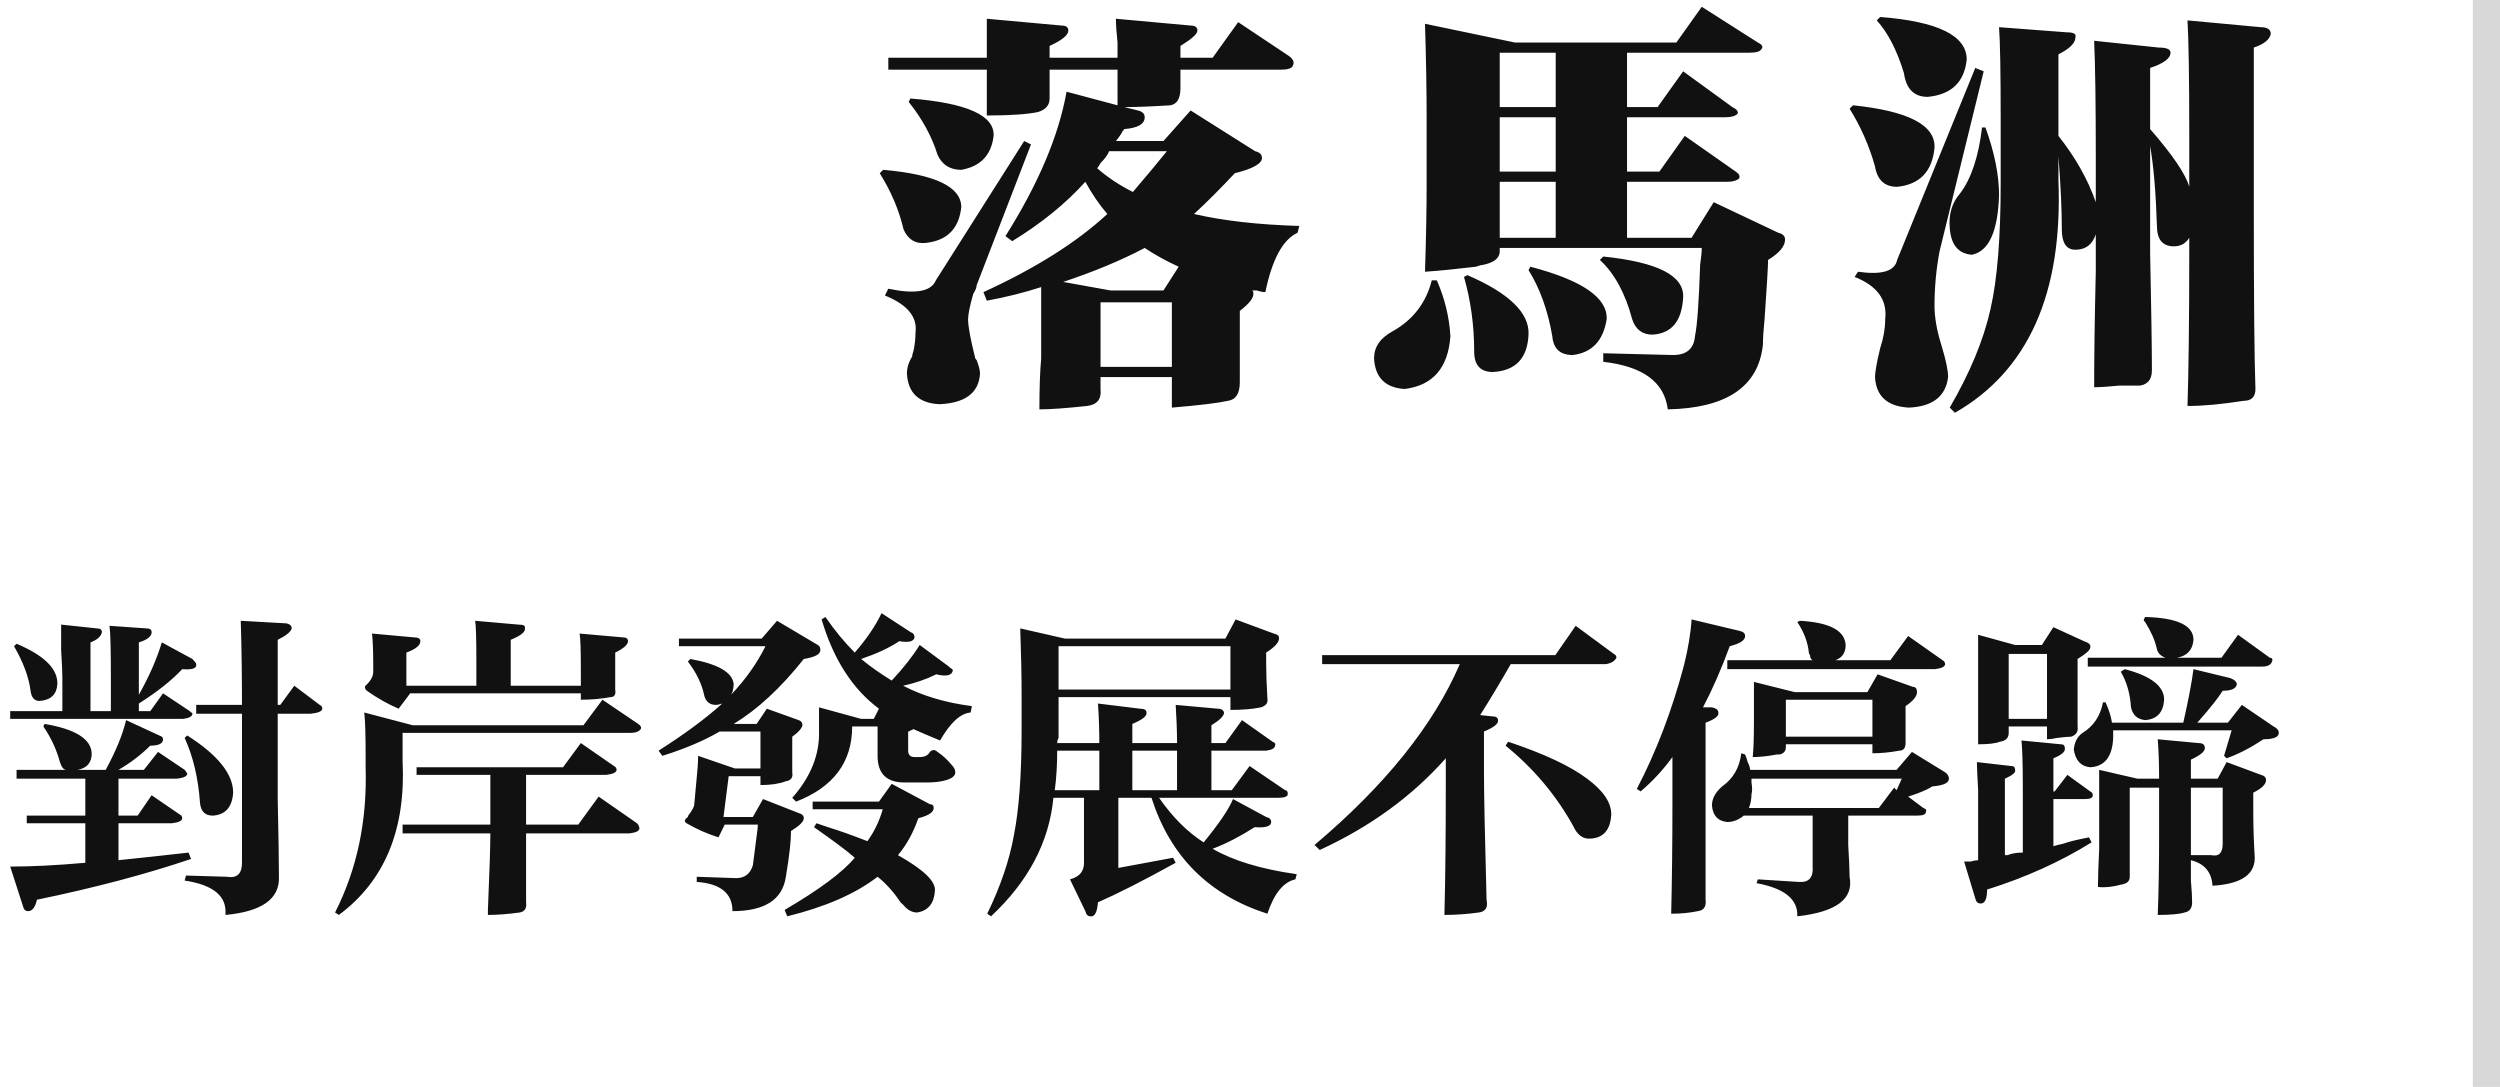 <?xml version="1.0" encoding="UTF-8" standalone="no"?>
<svg width="184px" height="80px" viewBox="0 0 184 80" version="1.1" xmlns="http://www.w3.org/2000/svg" xmlns:xlink="http://www.w3.org/1999/xlink" xmlns:sketch="http://www.bohemiancoding.com/sketch/ns">
    <!-- Generator: Sketch 3.4.4 (17249) - http://www.bohemiancoding.com/sketch -->
    <title>LMC-TC</title>
    <desc>Created with Sketch.</desc>
    <defs></defs>
    <g id="Page-1" stroke="none" stroke-width="1" fill="none" fill-rule="evenodd" sketch:type="MSPage">
        <g id="LMC-TC" sketch:type="MSLayerGroup">
            <path d="M72.63,8.5 L72.63,5.25 L72.63,5.13 L65.38,5.13 L65.38,4.25 L72.63,4.25 L72.63,1.38 L78.13,1.88 C78.46,1.88 78.63,2 78.63,2.25 C78.63,2.58 78.17,2.96 77.25,3.38 L77.25,4.25 L82.25,4.25 L82.25,3.13 C82.17,2.37 82.13,1.79 82.13,1.38 L87.63,1.88 C87.96,1.88 88.13,2 88.13,2.25 C88.13,2.5 87.71,2.87 86.88,3.38 L86.88,4.25 L89.25,4.25 L91.13,1.63 L94.88,4.13 C95.21,4.38 95.29,4.62 95.13,4.88 C95.04,5.04 94.75,5.13 94.25,5.13 L86.88,5.13 L86.88,6.5 C86.88,7.25 86.63,7.67 86.13,7.75 C84.87,7.83 83.75,7.88 82.75,7.88 L83.75,8.13 C84.08,8.21 84.25,8.37 84.25,8.63 C84.25,9.13 83.75,9.42 82.75,9.5 C82.67,9.58 82.58,9.71 82.5,9.88 C82.33,10.13 82.21,10.29 82.13,10.38 L85.63,10.38 L87.63,8.13 L92.38,11.13 C92.71,11.21 92.88,11.37 92.88,11.63 C92.88,12.04 92.21,12.42 90.88,12.75 C89.87,13.83 88.88,14.83 87.88,15.75 C90.04,16.25 92.62,16.54 95.63,16.63 L95.5,17.13 C94.42,17.63 93.63,19.08 93.13,21.5 C92.96,21.5 92.75,21.46 92.5,21.38 L92.13,21.38 C92.21,21.38 92.25,21.46 92.25,21.63 C92.25,21.96 91.92,22.37 91.25,22.88 L91.25,24 L91.25,28.13 C91.25,28.96 90.96,29.42 90.38,29.5 C89.62,29.67 88.25,29.83 86.25,30 L86.25,27.75 L81,27.75 L81,28.63 C81.08,29.38 80.75,29.79 80,29.88 C78.5,30.04 77.33,30.13 76.5,30.13 C76.5,28.62 76.54,27.38 76.63,26.38 L76.63,25.25 L76.63,21.13 C75.37,21.54 74.04,21.87 72.63,22.13 L72.38,21.5 C76.21,19.75 79.25,17.83 81.5,15.75 C80.92,15.08 80.38,14.29 79.88,13.38 C78.46,14.96 76.67,16.42 74.5,17.75 L74,17.38 C76.42,13.54 77.92,10 78.5,6.75 L82.25,7.75 L82.25,5.88 L82.25,5.13 L77.25,5.13 L77.25,7.25 C77.25,7.75 76.96,8.08 76.38,8.25 C75.54,8.42 74.29,8.5 72.63,8.5 L72.63,8.5 L72.63,8.5 Z M69.13,29.75 C67.62,29.67 66.83,28.92 66.75,27.5 C66.75,27.08 66.87,26.67 67.13,26.25 C67.13,26.17 67.17,26 67.25,25.75 C67.33,25.33 67.38,24.92 67.38,24.5 C67.54,23.33 66.79,22.42 65.13,21.75 L65.38,21.25 C67.38,21.67 68.54,21.46 68.88,20.63 L75.38,10.38 L75.88,10.63 L71.88,21 C71.88,21.17 71.79,21.37 71.63,21.63 C71.37,22.54 71.25,23.17 71.25,23.5 C71.25,24 71.42,24.92 71.75,26.25 C71.75,26.33 71.79,26.42 71.88,26.5 C72.04,26.92 72.13,27.25 72.13,27.5 C72.04,28.92 71.04,29.67 69.13,29.75 L69.13,29.75 L69.13,29.75 Z M86.25,22.25 L81,22.25 L81,27 L86.25,27 L86.25,22.25 L86.25,22.25 Z M68.13,17.88 C67.37,17.96 66.83,17.63 66.5,16.88 C66.17,15.46 65.58,14.08 64.75,12.75 L65,12.5 C68.83,12.83 70.75,13.75 70.75,15.25 C70.58,16.83 69.71,17.71 68.13,17.88 L68.13,17.88 L68.13,17.88 Z M70.75,12.5 C69.92,12.5 69.33,12.13 69,11.38 C68.58,10.04 67.88,8.75 66.88,7.5 L67,7.25 C71.17,7.58 73.21,8.5 73.13,10 C72.96,11.42 72.17,12.25 70.75,12.5 L70.75,12.5 L70.75,12.5 Z M84.25,18.25 C82.5,19.17 80.5,20 78.25,20.75 L81.75,21.38 L85.63,21.38 L86.75,19.63 C85.83,19.21 85,18.75 84.25,18.25 L84.25,18.25 L84.25,18.25 Z M85.88,11.13 L81.63,11.13 C81.54,11.38 81.33,11.67 81,12 C80.92,12.17 80.83,12.29 80.75,12.38 C81.5,13.04 82.37,13.62 83.38,14.13 C84.38,12.96 85.21,11.96 85.88,11.13 L85.88,11.13 L85.88,11.13 Z M124,10 L127.75,12.63 C128,12.79 128.08,12.96 128,13.13 C127.83,13.29 127.54,13.38 127.13,13.38 L119.75,13.38 L119.75,17.5 L124.5,17.5 L126.13,14.88 L130.88,17.13 C131.21,17.21 131.38,17.37 131.38,17.63 C131.38,18.13 130.96,18.62 130.13,19.13 C130.13,19.63 130.04,21.04 129.88,23.38 C129.79,24.29 129.75,24.96 129.75,25.38 C129.42,28.46 127.08,30.04 122.75,30.13 C122.5,28.12 120.92,26.96 118,26.63 L118,26 L123.13,26.13 C124.13,26.13 124.67,25.67 124.75,24.75 C124.92,23.92 125.04,22.17 125.13,19.5 C125.21,18.92 125.25,18.5 125.25,18.25 L110.38,18.25 L110.38,18.5 C110.38,19 109.96,19.33 109.13,19.5 C109.04,19.5 108.88,19.54 108.63,19.63 C107.29,19.79 106.04,19.92 104.88,20 C104.96,17.5 105,15.38 105,13.63 L105,8.75 C105,6.67 104.96,4.33 104.88,1.75 L111.5,3.13 L123.38,3.13 L125.25,0.5 L129.38,3.13 C129.71,3.29 129.79,3.46 129.63,3.63 C129.54,3.79 129.25,3.88 128.75,3.88 L119.75,3.88 L119.75,7.88 L122,7.88 L123.88,5.25 L127.5,7.88 C127.83,8.04 127.96,8.21 127.88,8.38 C127.71,8.54 127.42,8.63 127,8.63 L119.75,8.63 L119.75,12.63 L122.13,12.63 L124,10 L124,10 Z M103.38,28.63 C101.96,28.54 101.21,27.79 101.13,26.38 C101.13,25.54 101.58,24.88 102.5,24.38 C104,23.54 104.96,22.29 105.38,20.63 L105.75,20.63 C106.33,21.96 106.67,23.33 106.75,24.75 C106.58,27.08 105.46,28.37 103.38,28.63 L103.38,28.63 L103.38,28.63 Z M109.88,27.38 C108.96,27.38 108.5,26.88 108.5,25.88 C108.5,23.96 108.25,22.13 107.75,20.38 L108,20.25 C111.08,21.58 112.58,23.04 112.5,24.63 C112.42,26.38 111.54,27.29 109.88,27.38 L109.88,27.38 L109.88,27.38 Z M115.75,26.13 C114.83,26.13 114.33,25.67 114.25,24.75 C113.92,22.83 113.33,21.21 112.5,19.88 L112.63,19.63 C116.46,20.63 118.33,21.92 118.25,23.5 C118,25.08 117.17,25.96 115.75,26.13 L115.75,26.13 L115.75,26.13 Z M121.63,24.63 C120.87,24.63 120.38,24.25 120.13,23.5 C119.62,21.58 118.83,20.13 117.75,19.13 L118,18.88 C122,19.29 123.96,20.29 123.88,21.88 C123.79,23.63 123.04,24.54 121.63,24.63 L121.63,24.63 L121.63,24.63 Z M110.38,13.38 L110.38,17.5 L114.5,17.5 L114.5,13.38 L110.38,13.38 L110.38,13.38 Z M110.38,8.63 L110.38,12.63 L114.5,12.63 L114.5,8.63 L110.38,8.63 L110.38,8.63 Z M110.38,3.88 L110.38,7.88 L114.5,7.88 L114.5,3.88 L110.38,3.88 L110.38,3.88 Z M143.88,30.38 L143.5,30 C145,27.42 146,25 146.5,22.75 C147,20.58 147.25,17.5 147.25,13.5 L147.25,8.75 C147.25,5.33 147.21,3.08 147.13,2 L152.13,2.38 C152.63,2.38 152.83,2.5 152.75,2.75 C152.75,3.17 152.33,3.58 151.5,4 L151.5,10 C152.75,11.58 153.67,13.21 154.25,14.88 L154.25,11.5 C154.25,7.67 154.21,4.83 154.13,3 L158.88,3.5 C159.46,3.5 159.75,3.62 159.75,3.88 C159.75,4.29 159.25,4.67 158.25,5 L158.25,9.5 C159.92,11.42 160.87,12.83 161.13,13.75 L161.13,9.88 C161.13,5.62 161.08,2.83 161,1.5 L166.38,2 C166.88,2 167.13,2.17 167.13,2.5 C167.04,2.92 166.63,3.25 165.88,3.5 L165.88,15.25 C165.88,22 165.92,26.46 166,28.63 C166,29.21 165.71,29.5 165.13,29.5 C163.54,29.75 162.17,29.88 161,29.88 C161.08,27.37 161.13,23.54 161.13,18.38 L161.13,17.5 C160.87,17.92 160.5,18.13 160,18.13 C159.17,18.13 158.75,17.63 158.75,16.63 C158.67,14.12 158.5,12.17 158.25,10.75 L158.25,15.13 L158.25,18.63 C158.33,22.63 158.38,25.5 158.38,27.25 C158.38,27.92 158.08,28.29 157.5,28.38 L156,28.38 C155.17,28.46 154.54,28.5 154.13,28.5 C154.13,26.17 154.17,23.33 154.25,20 L154.25,17.38 L154.25,17.25 C154,18 153.5,18.38 152.75,18.38 C152.08,18.38 151.75,17.88 151.75,16.88 C151.75,15.46 151.67,13.67 151.5,11.5 L151.5,13.25 C151.83,21.58 149.29,27.29 143.88,30.38 L143.88,30.38 L143.88,30.38 Z M140.5,30 C138.92,29.92 138.08,29.17 138,27.75 C138,27.42 138.12,26.71 138.38,25.63 C138.63,24.87 138.75,24.17 138.75,23.5 C138.92,22.08 138.17,21.04 136.5,20.38 L136.75,20 C138.5,20.25 139.46,19.96 139.63,19.13 L145.38,5 L146,5.25 L142.75,18.5 C142.5,19.83 142.38,21.17 142.38,22.5 C142.38,23.33 142.54,24.29 142.88,25.38 C143.21,26.46 143.38,27.25 143.38,27.75 C143.21,29.17 142.25,29.92 140.5,30 L140.5,30 L140.5,30 Z M141.88,7.13 C140.87,7.13 140.29,6.54 140.13,5.38 C139.62,3.71 138.96,2.42 138.13,1.5 L138.38,1.25 C142.63,1.58 144.75,2.62 144.75,4.38 C144.58,6.04 143.63,6.96 141.88,7.13 L141.88,7.13 L141.88,7.13 Z M139.63,13.75 C138.71,13.75 138.17,13.25 138,12.25 C137.58,10.75 136.96,9.33 136.13,8 L136.38,7.75 C140.46,8.17 142.46,9.21 142.38,10.88 C142.21,12.63 141.29,13.58 139.63,13.75 L139.63,13.75 L139.63,13.75 Z M145.13,18.75 C144.12,18.67 143.58,18 143.5,16.75 C143.42,15.75 143.67,14.92 144.25,14.25 C145.08,13.17 145.62,11.54 145.88,9.38 L146.13,9.38 C146.79,11.21 147.13,12.87 147.13,14.38 C147.04,17.04 146.38,18.5 145.13,18.75 L145.13,18.75 L145.13,18.75 Z" id="Shape" fill="#111111" sketch:type="MSShapeGroup"></path>
            <path d="M1.22,57.31 L1.22,56.66 L4.88,56.66 C4.69,56.66 4.53,56.47 4.41,56.09 C4.16,55.16 3.75,54.28 3.19,53.47 L3.28,53.28 C5.53,53.66 6.69,54.37 6.75,55.44 C6.75,56.13 6.41,56.53 5.72,56.66 L7.78,56.66 C8.53,55.28 9.03,54.06 9.28,53 L11.72,54.13 C11.91,54.19 12,54.28 12,54.41 C12,54.72 11.69,54.88 11.06,54.88 C10.37,55.56 9.59,56.16 8.72,56.66 L10.59,56.66 L11.63,55.34 L13.59,56.66 C13.66,56.72 13.69,56.78 13.69,56.84 C13.75,56.84 13.78,56.87 13.78,56.94 C13.78,57.13 13.53,57.25 13.03,57.31 L8.72,57.31 L8.72,60.03 L10.13,60.03 L11.16,58.53 L13.22,59.94 C13.34,60 13.41,60.09 13.41,60.22 C13.41,60.41 13.16,60.53 12.66,60.59 L8.72,60.59 L8.72,63.31 C10.53,63.12 12.25,62.94 13.88,62.75 L14.06,63.22 C10.75,64.34 6.97,65.34 2.72,66.22 C2.59,66.78 2.38,67.06 2.06,67.06 C1.87,67.06 1.75,66.94 1.69,66.69 L0.75,63.78 C2.31,63.78 4.16,63.69 6.28,63.5 L6.28,60.59 L1.97,60.59 L1.97,60.03 L6.28,60.03 L6.28,57.31 L1.22,57.31 L1.22,57.31 Z M14.44,52.53 L14.44,51.88 L17.81,51.88 C17.81,49.75 17.78,47.69 17.72,45.69 L21.09,45.88 C21.34,45.94 21.47,46.06 21.47,46.25 C21.41,46.5 21.06,46.78 20.44,47.09 L20.44,51.88 L20.63,51.88 L21.66,50.47 L23.53,51.88 C23.66,51.94 23.72,52.03 23.72,52.16 C23.72,52.34 23.44,52.47 22.88,52.53 L20.44,52.53 L20.44,55.53 L20.44,58.81 C20.5,61.63 20.53,63.53 20.53,64.53 C20.59,66.16 19.28,67.09 16.59,67.34 C16.72,65.97 15.72,65.13 13.59,64.81 L13.69,64.44 L16.69,64.53 C17.44,64.66 17.81,64.31 17.81,63.5 L17.81,52.53 L14.44,52.53 L14.44,52.53 Z M0.75,52.91 L0.75,52.34 L4.59,52.34 L4.59,49.91 C4.59,49.53 4.56,48.84 4.5,47.84 L4.5,45.97 L7.13,46.25 C7.38,46.25 7.5,46.34 7.5,46.53 C7.44,46.84 7.16,47.09 6.66,47.28 L6.66,52.34 L8.16,52.34 L8.16,49.91 C8.16,47.84 8.13,46.56 8.06,46.06 L10.78,46.25 C11.03,46.25 11.16,46.34 11.16,46.53 C11.16,46.84 10.84,47.09 10.22,47.28 L10.22,51.13 C10.97,49.81 11.53,48.53 11.91,47.28 L14.16,48.5 C14.34,48.69 14.44,48.81 14.44,48.88 C14.5,49.19 14.16,49.31 13.41,49.25 C12.66,50.06 11.59,50.91 10.22,51.78 L10.22,52.34 L11.06,52.34 L12,51.03 L13.97,52.34 L14.06,52.44 C14.13,52.44 14.16,52.47 14.16,52.53 C14.16,52.72 13.94,52.84 13.5,52.91 L0.75,52.91 L0.75,52.91 Z M15.66,60.03 C15.09,60.03 14.78,59.72 14.72,59.09 C14.59,57.28 14.22,55.69 13.59,54.31 L13.78,54.13 C16.03,55.56 17.16,56.97 17.16,58.34 C17.09,59.41 16.59,59.97 15.66,60.03 L15.66,60.03 L15.66,60.03 Z M2.91,51.59 C2.53,51.59 2.31,51.34 2.25,50.84 C2.12,49.84 1.72,48.75 1.03,47.56 L1.22,47.38 C3.28,48.25 4.28,49.25 4.22,50.38 C4.16,51.13 3.72,51.53 2.91,51.59 L2.91,51.59 L2.91,51.59 Z M30.66,57.03 L30.66,56.47 L41.44,56.47 L42.75,54.69 L45.19,56.38 C45.31,56.44 45.38,56.53 45.38,56.66 C45.38,56.84 45.13,56.97 44.63,57.03 L38.72,57.03 L38.72,60.69 L42.56,60.69 L44.06,58.63 L46.88,60.59 C47,60.72 47.06,60.84 47.06,60.97 C47.06,61.16 46.81,61.28 46.31,61.34 L38.72,61.34 L38.72,66.41 C38.78,66.84 38.63,67.09 38.25,67.16 C37.37,67.28 36.59,67.34 35.91,67.34 L35.91,66.97 C36.03,64.16 36.09,62.28 36.09,61.34 L29.63,61.34 L29.63,60.69 L36.09,60.69 L36.09,57.03 L30.66,57.03 L30.66,57.03 Z M29.34,52.16 C28.59,51.84 27.81,51.41 27,50.84 C26.81,50.66 26.81,50.5 27,50.38 C27.31,50.06 27.47,49.75 27.47,49.44 L27.47,48.97 C27.47,47.91 27.44,47.13 27.38,46.63 L30.47,46.91 C30.78,46.91 30.94,47 30.94,47.19 C30.94,47.5 30.59,47.78 29.91,48.03 L29.91,50.47 L35.06,50.47 L35.06,48.59 C35.06,46.97 35.03,46 34.97,45.69 L38.16,45.97 C38.53,45.97 38.69,46.06 38.63,46.25 C38.69,46.5 38.34,46.78 37.59,47.09 L37.59,50.47 L42.75,50.47 L42.75,49.16 C42.75,47.84 42.72,47 42.66,46.63 L45.84,46.91 C46.09,46.91 46.22,47 46.22,47.19 C46.22,47.44 45.91,47.72 45.28,48.03 L45.28,48.41 L45.28,50.75 C45.34,51.13 45.22,51.31 44.91,51.31 C44.22,51.44 43.5,51.5 42.75,51.5 L42.75,51.03 L30.19,51.03 L29.34,52.16 L29.34,52.16 Z M24.94,67.34 L24.66,67.16 C26.28,63.97 27.03,60.41 26.91,56.47 L26.91,55.63 C26.91,54.12 26.88,53.06 26.81,52.44 L30.38,53.38 L42.94,53.38 L44.34,51.5 L46.97,53.28 C47.16,53.41 47.22,53.53 47.16,53.66 C47.03,53.84 46.78,53.94 46.41,53.94 L29.63,53.94 L29.63,56 C29.88,61.06 28.31,64.84 24.94,67.34 L24.94,67.34 L24.94,67.34 Z M52.69,51.88 C52.25,51.88 51.97,51.66 51.84,51.22 C51.66,50.34 51.25,49.5 50.63,48.69 L50.81,48.5 C52.88,48.88 53.94,49.5 54,50.38 C54,50.5 53.97,50.69 53.91,50.94 C53.97,50.81 53.94,50.87 53.81,51.13 C54.88,50 55.72,48.81 56.34,47.56 L49.97,47.56 L49.97,47 L56.06,47 L57.19,45.69 L60.19,47.47 C60.31,47.53 60.38,47.66 60.38,47.84 C60.38,48.16 59.97,48.37 59.16,48.5 C57.47,50.63 55.75,52.22 54,53.28 L55.69,53.28 L56.44,52.16 L58.78,53 C58.97,53.06 59.06,53.19 59.06,53.38 C59,53.63 58.75,53.91 58.31,54.22 L58.31,54.78 L58.31,56.84 C58.38,57.22 58.22,57.44 57.84,57.5 C57.34,57.69 56.72,57.78 55.97,57.78 L55.97,57.13 L53.63,57.13 L53.25,60.13 L55.41,60.13 L56.16,58.81 L58.78,59.84 C59.03,59.91 59.16,60.03 59.16,60.22 C59.16,60.47 58.84,60.78 58.22,61.16 C58.22,61.91 58.09,63.03 57.84,64.53 C57.59,66.22 56.28,67.06 53.91,67.06 C53.91,65.75 53.03,65.03 51.28,64.91 L51.28,64.53 L54.19,64.63 C54.81,64.63 55.22,64.31 55.41,63.69 C55.47,63.25 55.56,62.53 55.69,61.53 C55.75,61.09 55.78,60.81 55.78,60.69 L53.34,60.69 L52.88,61.63 C52.06,61.37 51.28,61.03 50.53,60.59 C50.34,60.47 50.37,60.31 50.63,60.13 C50.63,60.06 50.66,60 50.72,59.94 C50.91,59.69 51.03,59.47 51.09,59.28 L51.28,57.22 C51.34,56.66 51.38,56.13 51.38,55.63 L54.09,56.56 L55.97,56.56 L55.97,53.84 L52.97,53.84 C51.78,54.53 50.38,55.12 48.75,55.63 L48.47,55.25 C50.34,54.06 51.91,52.91 53.16,51.78 C52.97,51.84 52.81,51.88 52.69,51.88 L52.69,51.88 L52.69,51.88 Z M58.59,59 L58.31,58.72 C59.69,57.16 60.34,55.5 60.28,53.75 L60.28,52.06 L63.38,52.91 L64.31,52.91 L64.69,52.16 C62.75,50.72 61.34,48.53 60.47,45.59 L60.75,45.41 C61.44,46.41 62.16,47.28 62.91,48.03 C63.78,47.03 64.44,46.06 64.88,45.13 L67.03,46.53 C67.22,46.59 67.31,46.72 67.31,46.91 C67.25,47.22 66.88,47.31 66.19,47.19 C65.44,47.69 64.5,48.12 63.38,48.5 C64.06,49.06 64.81,49.59 65.63,50.09 C66.5,49.16 67.19,48.28 67.69,47.47 L69.84,49.06 C69.84,49.06 69.87,49.09 69.94,49.16 C70.06,49.22 70.13,49.28 70.13,49.34 C70.06,49.72 69.66,49.81 68.91,49.63 C68.16,50 67.34,50.28 66.47,50.47 C67.91,51.22 69.59,51.72 71.53,51.97 L71.44,52.44 C70.69,52.5 69.94,53.19 69.19,54.5 C68.44,54.19 67.78,53.91 67.22,53.66 C67.16,53.72 67.09,53.75 67.03,53.75 C66.97,53.81 66.91,53.84 66.84,53.84 L66.84,55.25 C66.84,55.56 67,55.72 67.31,55.72 L67.69,55.72 C68.06,55.72 68.31,55.59 68.44,55.34 C68.63,55.16 68.81,55.16 69,55.34 C69.38,55.59 69.72,55.91 70.03,56.28 C70.22,56.47 70.31,56.66 70.31,56.84 C70.31,57.09 70.09,57.28 69.66,57.41 C69.28,57.53 68.81,57.59 68.25,57.59 L66.56,57.59 C65.25,57.59 64.59,56.94 64.59,55.63 L64.59,53.47 L62.72,53.47 C62.72,56.09 61.34,57.94 58.59,59 L58.59,59 L58.59,59 Z M67.5,67.16 C67.12,67.16 66.78,66.97 66.47,66.59 C66.41,66.53 66.34,66.47 66.28,66.41 C65.78,65.66 65.22,65.03 64.59,64.53 C62.97,65.78 60.75,66.75 57.94,67.44 L57.75,66.97 C60.31,65.47 62.03,64.19 62.91,63.13 C62.34,62.62 61.34,61.88 59.91,60.88 L60.09,60.59 C60.28,60.66 60.56,60.75 60.94,60.88 C61.75,61.13 62.72,61.47 63.84,61.91 C64.34,61.22 64.72,60.44 64.97,59.56 L59.81,59.56 L59.81,59 L64.69,59 L65.63,57.69 L68.44,59.19 C68.63,59.19 68.72,59.28 68.72,59.47 C68.72,59.78 68.34,60.03 67.59,60.22 C67.22,61.28 66.72,62.19 66.09,62.94 C67.97,64 68.88,64.87 68.81,65.56 C68.75,66.5 68.31,67.03 67.5,67.16 L67.5,67.16 L67.5,67.16 Z M80.25,67.44 C80.06,67.44 79.94,67.31 79.88,67.06 L78.75,64.72 C79.5,64.53 79.84,64.06 79.78,63.31 L79.78,58.72 L77.53,58.72 C77.22,61.97 75.69,64.87 72.94,67.44 L72.66,67.25 C73.66,65.19 74.31,63.25 74.63,61.44 C75,59.56 75.19,57 75.19,53.75 L75.19,51.13 C75.19,49.81 75.16,48.19 75.09,46.25 L78.38,47 L90.19,47 L90.94,45.59 L93.75,46.63 C94,46.69 94.13,46.78 94.13,46.91 C94.19,47.22 93.88,47.59 93.19,48.03 L93.19,48.88 C93.19,49.5 93.22,50.34 93.28,51.41 C93.34,51.72 93.19,51.94 92.81,52.06 C92.19,52.19 91.44,52.25 90.56,52.25 L90.56,51.31 L77.91,51.31 L77.91,53.94 L77.91,54.31 C77.84,54.44 77.81,54.56 77.81,54.69 L80.91,54.69 C80.91,53.75 80.88,52.78 80.81,51.78 L83.91,52.16 C84.22,52.16 84.38,52.25 84.38,52.44 C84.44,52.69 84.09,52.97 83.34,53.28 L83.34,54.69 L86.63,54.69 C86.63,53.75 86.59,52.81 86.53,51.88 L89.63,52.16 C89.88,52.16 90.03,52.25 90.09,52.44 C90.09,52.69 89.78,53 89.16,53.38 L89.16,54.69 L90.19,54.69 L91.41,53 L93.66,54.59 C93.84,54.66 93.91,54.75 93.84,54.88 C93.84,55.06 93.63,55.19 93.19,55.25 L89.16,55.25 L89.16,58.16 L90.66,58.16 L91.97,56.38 L94.59,58.16 C94.72,58.16 94.78,58.25 94.78,58.44 C94.78,58.63 94.53,58.72 94.03,58.72 L85.31,58.72 C86.31,60.16 87.41,61.25 88.59,62 C89.72,60.62 90.44,59.56 90.75,58.81 L93.19,60.13 C93.44,60.19 93.56,60.31 93.56,60.5 C93.56,60.81 93.16,60.94 92.34,60.88 C91.28,61.56 90.25,62.09 89.25,62.47 C90.75,63.34 92.81,63.97 95.44,64.34 L95.34,64.72 C94.47,64.91 93.78,65.75 93.28,67.25 C88.97,65.87 86.13,63.03 84.75,58.72 L82.31,58.72 L82.31,63.88 L86.34,63.13 L86.53,63.5 C84.16,64.81 82.25,65.78 80.81,66.41 C80.75,67.16 80.56,67.5 80.25,67.44 L80.25,67.44 L80.25,67.44 Z M90.56,47.56 L77.91,47.56 L77.91,50.75 L90.56,50.75 L90.56,47.56 L90.56,47.56 Z M83.34,55.25 L83.34,58.16 L86.63,58.16 L86.63,55.25 L83.34,55.25 L83.34,55.25 Z M77.81,55.25 C77.81,56.31 77.75,57.28 77.63,58.16 L80.91,58.16 L80.91,55.25 L77.81,55.25 L77.81,55.25 Z M106.31,67.34 C106.38,64.59 106.41,61.41 106.41,57.78 L106.41,55.81 C103.91,58.63 100.81,60.87 97.13,62.56 L96.75,62.19 C101.94,57.81 105.5,53.38 107.44,48.88 L97.31,48.88 L97.31,48.22 L114.47,48.22 L115.97,46.06 L118.78,48.13 C118.91,48.19 118.97,48.28 118.97,48.41 C118.84,48.66 118.59,48.81 118.22,48.88 L111.19,48.88 C110.44,50.19 109.69,51.44 108.94,52.63 L109.78,52.72 C110.09,52.72 110.25,52.81 110.25,53 C110.31,53.25 109.97,53.53 109.22,53.84 L109.22,56.84 C109.22,58.28 109.28,61.41 109.41,66.22 C109.53,66.78 109.34,67.09 108.84,67.16 C107.97,67.28 107.13,67.34 106.31,67.34 L106.31,67.34 L106.31,67.34 Z M117.09,61.72 C116.53,61.78 116.09,61.47 115.78,60.78 C114.53,58.53 112.88,56.56 110.81,54.88 L111,54.59 C113.63,55.47 115.56,56.37 116.81,57.31 C118,58.19 118.59,59.06 118.59,59.94 C118.53,61.06 118.03,61.66 117.09,61.72 L117.09,61.72 L117.09,61.72 Z M127.13,60.5 C126.44,60.44 126.06,60.03 126,59.28 C126,58.78 126.25,58.31 126.75,57.88 C127.56,57.31 128.03,56.5 128.16,55.44 L128.44,55.53 C128.5,55.66 128.56,55.84 128.63,56.09 C128.75,56.34 128.81,56.53 128.81,56.66 L139.59,56.66 L140.72,55.34 L143.16,56.84 C143.34,56.97 143.44,57.12 143.44,57.31 C143.44,57.63 143.03,57.81 142.22,57.88 C141.84,58.13 141.25,58.37 140.44,58.63 L141.56,59.47 C141.75,59.53 141.81,59.62 141.75,59.75 C141.75,59.94 141.53,60.03 141.09,60.03 L136.03,60.03 L136.03,61.25 L136.03,62.19 C136.09,63.25 136.13,64.03 136.13,64.53 C136.44,66.16 135.16,67.12 132.28,67.44 C132.34,66.19 131.34,65.38 129.28,65 L129.38,64.72 L132.38,64.91 C133.13,64.97 133.47,64.59 133.41,63.78 L133.41,60.03 L128.34,60.03 C127.97,60.34 127.56,60.5 127.13,60.5 L127.13,60.5 L127.13,60.5 Z M123,67.25 C123.06,64.69 123.09,62 123.09,59.19 L123.09,55.72 C122.41,56.66 121.63,57.5 120.75,58.25 L120.47,58.06 C121.91,55.31 123.06,52.28 123.94,48.97 C124.25,47.72 124.44,46.59 124.5,45.59 L128.06,46.44 C128.31,46.5 128.44,46.62 128.44,46.81 C128.44,47.13 128.06,47.37 127.31,47.56 C126.69,49.25 126.03,50.75 125.34,52.06 L126,52.06 C126.31,52.13 126.47,52.25 126.47,52.44 C126.53,52.69 126.22,52.94 125.53,53.19 L125.53,66.22 C125.59,66.72 125.41,67 124.97,67.06 C124.34,67.19 123.69,67.25 123,67.25 L123,67.25 L123,67.25 Z M129,55.72 C129.06,55.22 129.09,54.28 129.09,52.91 L129.09,52.25 L129.09,50.19 L132.09,50.94 L137.44,50.94 L138.19,49.63 L140.81,50.56 C141,50.56 141.09,50.69 141.09,50.94 C141.09,51.25 140.81,51.59 140.25,51.97 L140.25,52.34 L140.25,54.69 C140.25,55.06 140.09,55.25 139.78,55.25 C139.09,55.38 138.44,55.44 137.81,55.44 L137.81,54.78 L131.44,54.78 L131.44,54.97 C131.44,55.28 131.28,55.47 130.97,55.53 L130.78,55.53 C130.09,55.66 129.5,55.72 129,55.72 L129,55.72 L129,55.72 Z M138.28,59.47 L139.41,57.97 L139.59,58.16 L139.97,57.31 L128.91,57.31 L128.91,57.59 C128.97,57.97 128.97,58.25 128.91,58.44 C128.91,58.81 128.84,59.16 128.72,59.47 L138.28,59.47 L138.28,59.47 Z M127.13,49.25 L127.13,48.59 L133.41,48.59 C133.28,48.53 133.22,48.41 133.22,48.22 C133.16,48.16 133.13,48.09 133.13,48.03 C133.06,47.28 132.78,46.53 132.28,45.78 L132.47,45.69 C134.66,45.81 135.78,46.41 135.84,47.47 C135.84,48.03 135.59,48.41 135.09,48.59 L139.13,48.59 L140.44,46.81 L142.97,48.59 C143.09,48.66 143.16,48.75 143.16,48.88 C143.16,49.06 142.91,49.19 142.41,49.25 L127.13,49.25 L127.13,49.25 Z M137.81,51.5 L131.44,51.5 L131.44,54.22 L137.81,54.22 L137.81,51.5 L137.81,51.5 Z M158.81,67.34 C158.88,65.53 158.91,63.59 158.91,61.53 L158.91,58.25 L158.91,57.97 L156.75,57.97 L156.75,64.53 C156.75,64.84 156.56,65.03 156.19,65.09 C155.5,65.28 154.91,65.34 154.41,65.28 C154.41,64.59 154.44,63.66 154.5,62.47 L154.5,60.41 L154.5,56.66 L157.31,57.31 L158.91,57.31 C158.91,56.25 158.88,55.28 158.81,54.41 L161.81,54.69 C162.13,54.69 162.28,54.81 162.28,55.06 C162.28,55.31 161.94,55.59 161.25,55.91 L161.25,57.31 L163.22,57.31 L163.88,56.09 L166.41,57.03 C166.66,57.09 166.78,57.22 166.78,57.41 C166.78,57.72 166.47,58.03 165.84,58.34 L165.84,59.66 C165.84,60.84 165.88,61.94 165.94,62.94 C166.06,64.31 165.03,65.06 162.84,65.19 C162.78,64.19 162.25,63.56 161.25,63.31 L161.25,64.81 C161.31,65.5 161.34,66.03 161.34,66.41 C161.34,66.84 161.16,67.09 160.78,67.16 C160.41,67.28 159.75,67.34 158.81,67.34 L158.81,67.34 L158.81,67.34 Z M150.66,54.41 L150.66,53.47 L147.84,53.47 L147.84,53.94 C147.84,54.31 147.63,54.53 147.19,54.59 C146.87,54.72 146.34,54.78 145.59,54.78 L145.59,50.66 L145.59,49.81 L145.59,46.72 L148.31,47.47 L150.28,47.47 L151.13,46.16 L153.38,47.19 C153.75,47.31 153.91,47.47 153.84,47.66 C153.84,47.84 153.53,48.12 152.91,48.5 L152.91,53.47 C152.97,53.84 152.81,54.09 152.44,54.22 C152.25,54.22 151.91,54.25 151.41,54.31 C151.09,54.38 150.84,54.41 150.66,54.41 L150.66,54.41 L150.66,54.41 Z M145.78,66.5 C145.59,66.5 145.47,66.41 145.41,66.22 L144.56,63.41 L145.03,63.41 C145.28,63.34 145.47,63.31 145.59,63.31 L145.59,59.66 L145.59,58.16 C145.53,57.09 145.5,56.41 145.5,56.09 L148.03,56.38 C148.22,56.38 148.31,56.47 148.31,56.66 C148.38,56.84 148.13,57.06 147.56,57.31 L147.56,62.94 L147.75,62.94 C148.06,62.81 148.44,62.75 148.88,62.75 L148.88,58.06 C148.88,56.25 148.84,55.06 148.78,54.5 L151.69,54.78 C151.88,54.78 151.97,54.87 151.97,55.06 C152.03,55.31 151.75,55.56 151.13,55.81 L151.13,58.25 L151.22,58.25 L152.16,57.03 L153.84,58.25 C153.97,58.31 154.03,58.41 154.03,58.53 C154.03,58.72 153.84,58.81 153.47,58.81 L151.13,58.81 L151.13,62.28 C151.31,62.22 151.56,62.16 151.88,62.09 C152.19,61.97 152.81,61.81 153.75,61.63 L153.94,62 C151.62,63.44 149.06,64.59 146.25,65.47 C146.25,66.16 146.09,66.5 145.78,66.5 L145.78,66.5 L145.78,66.5 Z M153.84,56.47 C153.16,56.41 152.75,55.97 152.63,55.16 C152.69,54.59 152.91,54.19 153.28,53.94 C154.09,53.44 154.59,52.69 154.78,51.69 L154.97,51.69 C155.22,52.25 155.38,52.75 155.44,53.19 L160.69,53.19 C161.06,51.56 161.31,50.25 161.44,49.25 L164.16,49.91 C164.47,50.03 164.63,50.19 164.63,50.38 C164.56,50.69 164.22,50.84 163.59,50.84 C163.28,51.34 162.69,52.09 161.81,53.09 C161.75,53.16 161.72,53.19 161.72,53.19 L163.97,53.19 L165,51.88 L167.34,53.47 C167.59,53.59 167.72,53.75 167.72,53.94 C167.72,54.25 167.34,54.41 166.59,54.41 C165.66,55.03 164.75,55.5 163.88,55.81 L163.69,55.63 L164.25,53.75 L155.53,53.75 L155.53,54.31 C155.47,55.69 154.91,56.41 153.84,56.47 L153.84,56.47 L153.84,56.47 Z M153.66,49.06 L153.66,48.41 L159.38,48.41 C159,48.28 158.78,48.03 158.72,47.66 C158.59,47.09 158.31,46.47 157.88,45.78 C157.81,45.72 157.78,45.66 157.78,45.59 L157.88,45.41 C160.25,45.47 161.44,46.03 161.44,47.09 C161.38,47.84 160.97,48.28 160.22,48.41 L163.5,48.41 L164.72,46.72 L167.06,48.41 C167.19,48.41 167.25,48.47 167.25,48.59 C167.19,48.91 166.94,49.06 166.5,49.06 L153.66,49.06 L153.66,49.06 Z M150.66,48.13 L147.84,48.13 L147.84,52.91 L150.66,52.91 L150.66,48.13 L150.66,48.13 Z M161.25,60.5 L161.25,62.94 L162.75,62.94 C163.31,63.06 163.59,62.78 163.59,62.09 L163.59,57.97 L161.25,57.97 L161.25,60.5 L161.25,60.5 Z M157.88,53 C157.31,52.94 156.97,52.63 156.84,52.06 C156.78,51.06 156.53,50.19 156.09,49.44 L156.38,49.25 C158.31,49.75 159.28,50.5 159.28,51.5 C159.22,52.44 158.75,52.94 157.88,53 L157.88,53 L157.88,53 Z" id="Shape" fill="#111111" sketch:type="MSShapeGroup"></path>
            <rect id="Rectangle-1" fill="#D8D8D8" sketch:type="MSShapeGroup" x="182" y="0" width="2" height="80"></rect>
        </g>
    </g>
</svg>